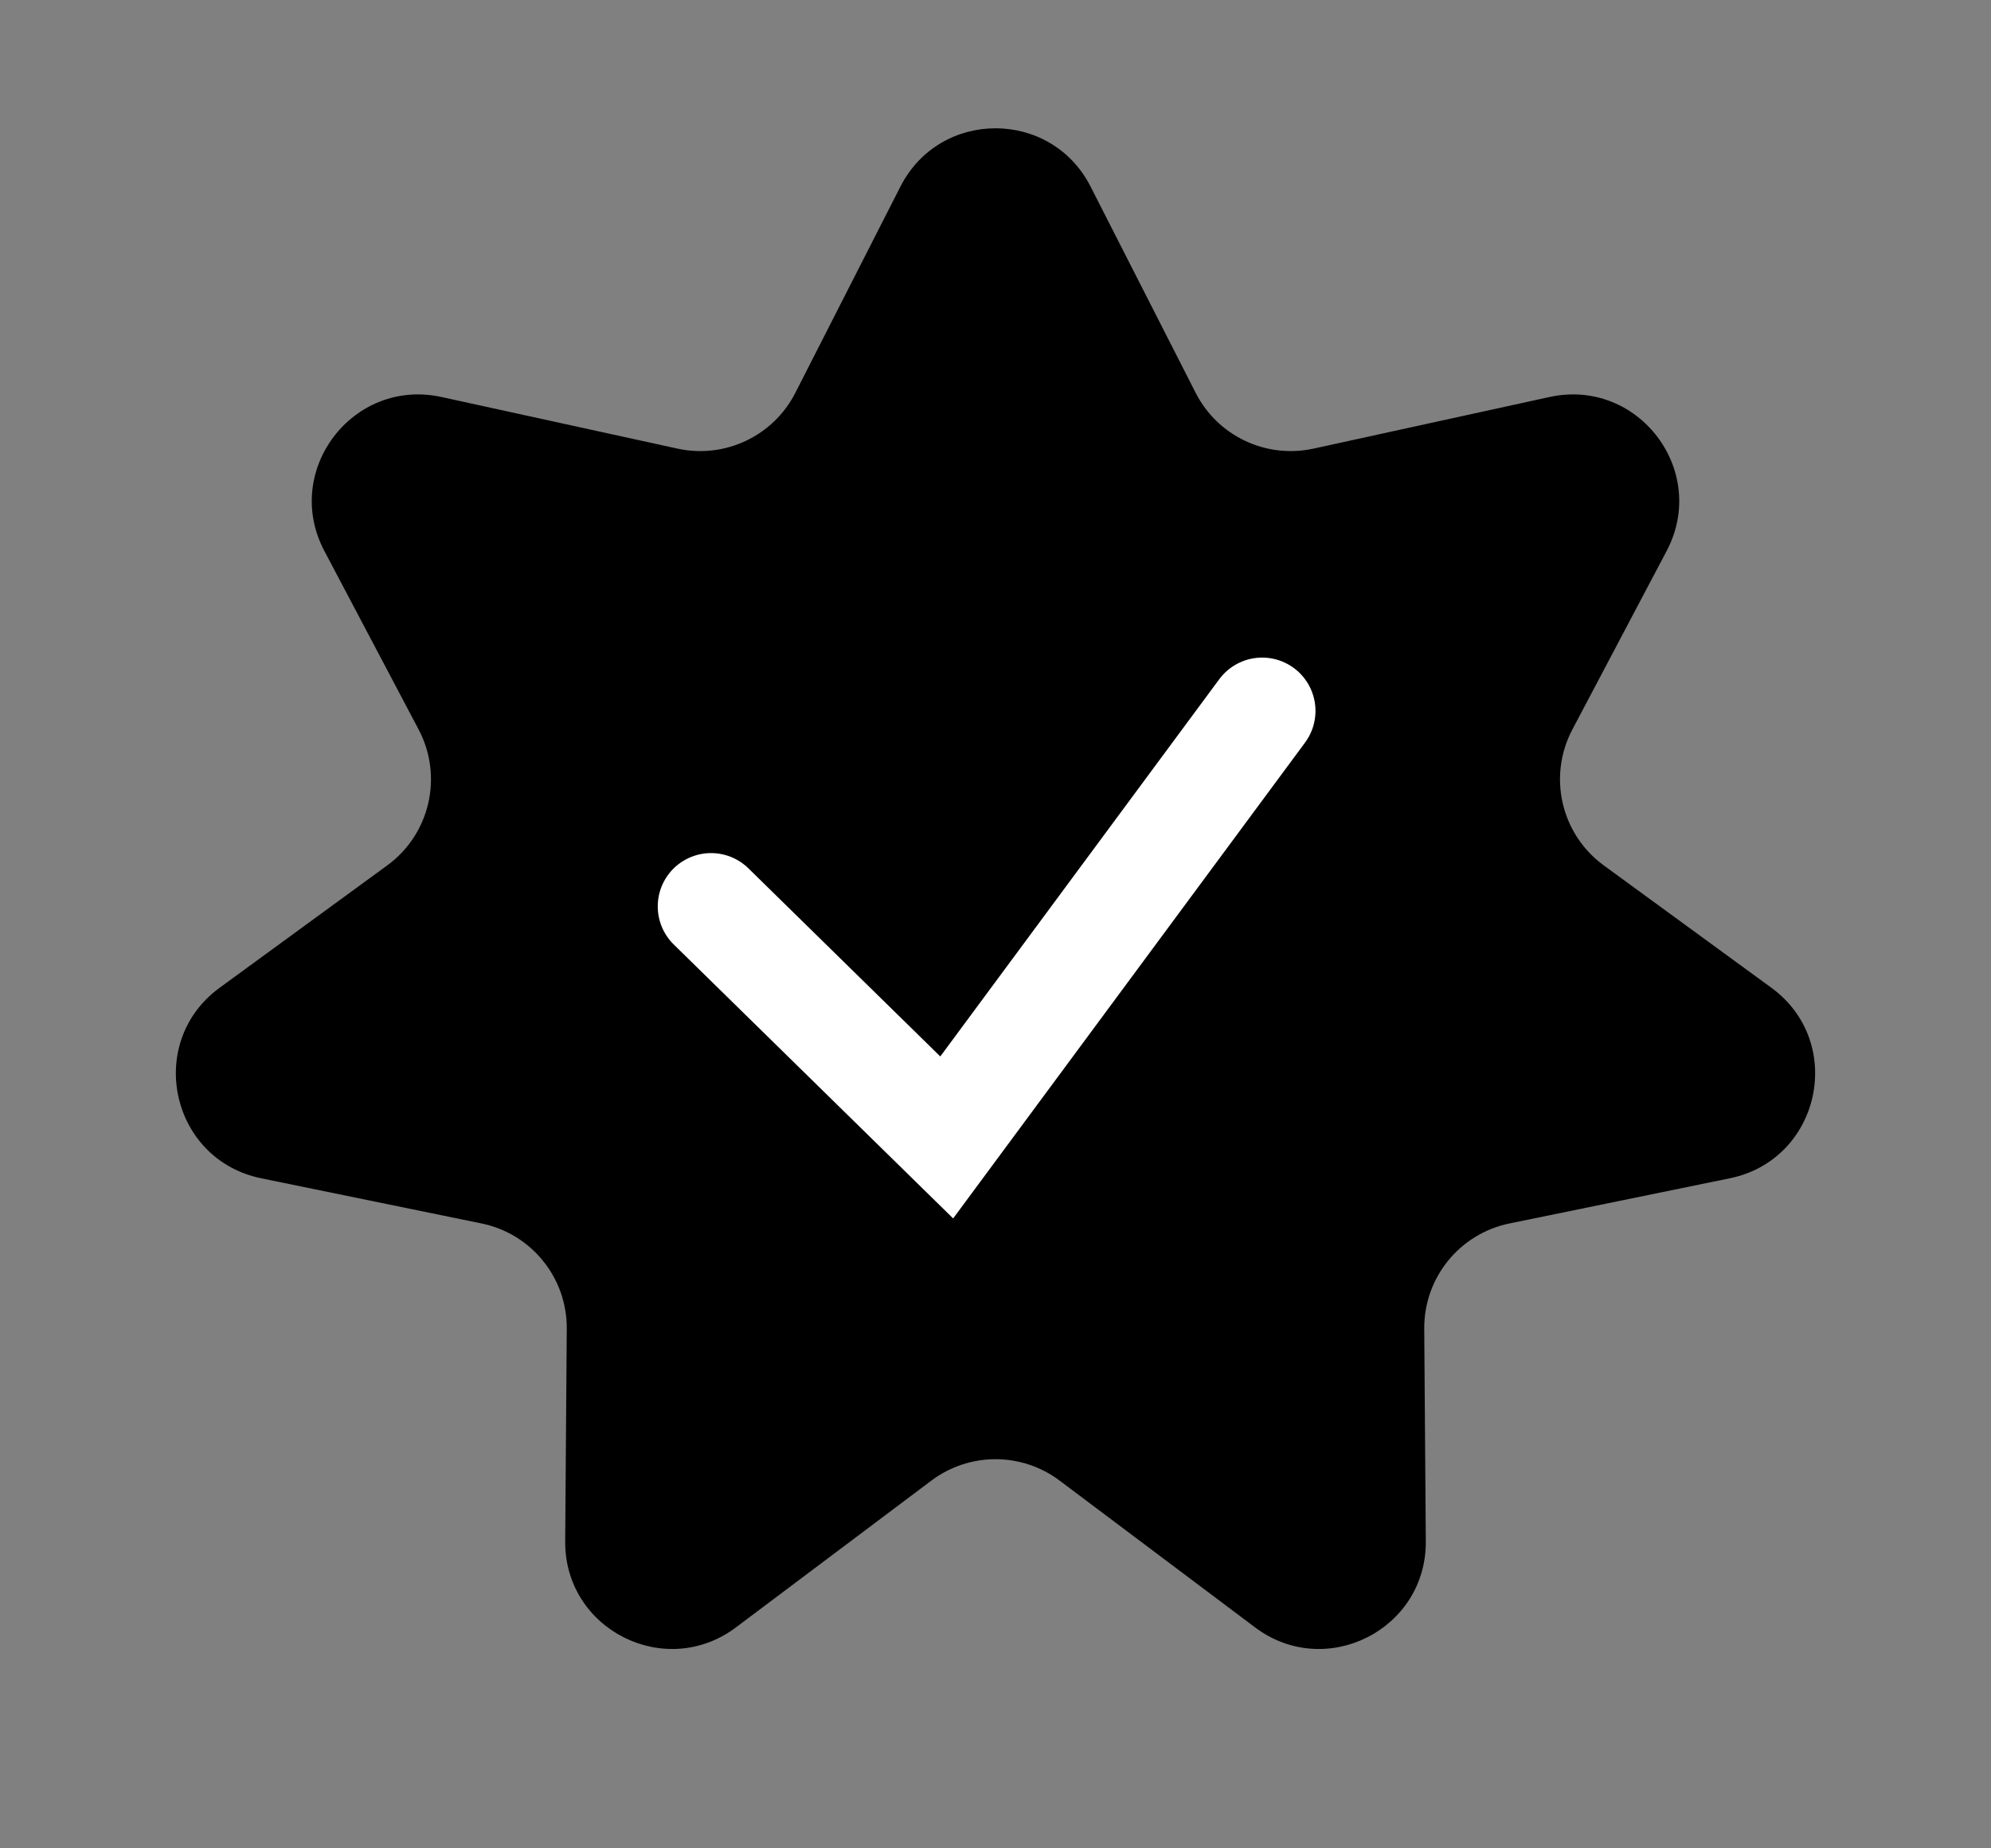 <?xml version="1.0" encoding="UTF-8"?> <svg xmlns="http://www.w3.org/2000/svg" width="56" height="52" viewBox="0 0 56 52" fill="none"><rect x="0" y="0" width="56" height="52" fill="#808080" stroke="none"/><path d="M25.327 5.247C26.44 3.063 29.56 3.063 30.673 5.247L33.63 11.052C34.25 12.268 35.612 12.913 36.945 12.621L43.583 11.169C46.076 10.624 48.068 13.243 46.877 15.5L44.225 20.524C43.529 21.841 43.906 23.469 45.109 24.347L49.82 27.787C51.924 29.322 51.206 32.625 48.654 33.149L42.456 34.42C41.052 34.708 40.048 35.949 40.059 37.382L40.103 43.363C40.122 45.847 37.288 47.276 35.302 45.785L29.802 41.653C28.734 40.852 27.266 40.852 26.198 41.653L20.698 45.785C18.712 47.276 15.878 45.847 15.897 43.363L15.941 37.382C15.952 35.949 14.948 34.708 13.544 34.42L7.346 33.149C4.794 32.625 4.076 29.322 6.18 27.787L10.891 24.347C12.094 23.469 12.47 21.841 11.775 20.524L9.123 15.5C7.932 13.243 9.924 10.624 12.418 11.169L19.055 12.621C20.388 12.913 21.75 12.268 22.37 11.052L25.327 5.247Z" fill="black"></path><path d="M20 25.5L26.628 32L35.5 20" stroke="white" stroke-width="3" stroke-linecap="round"></path></svg> 